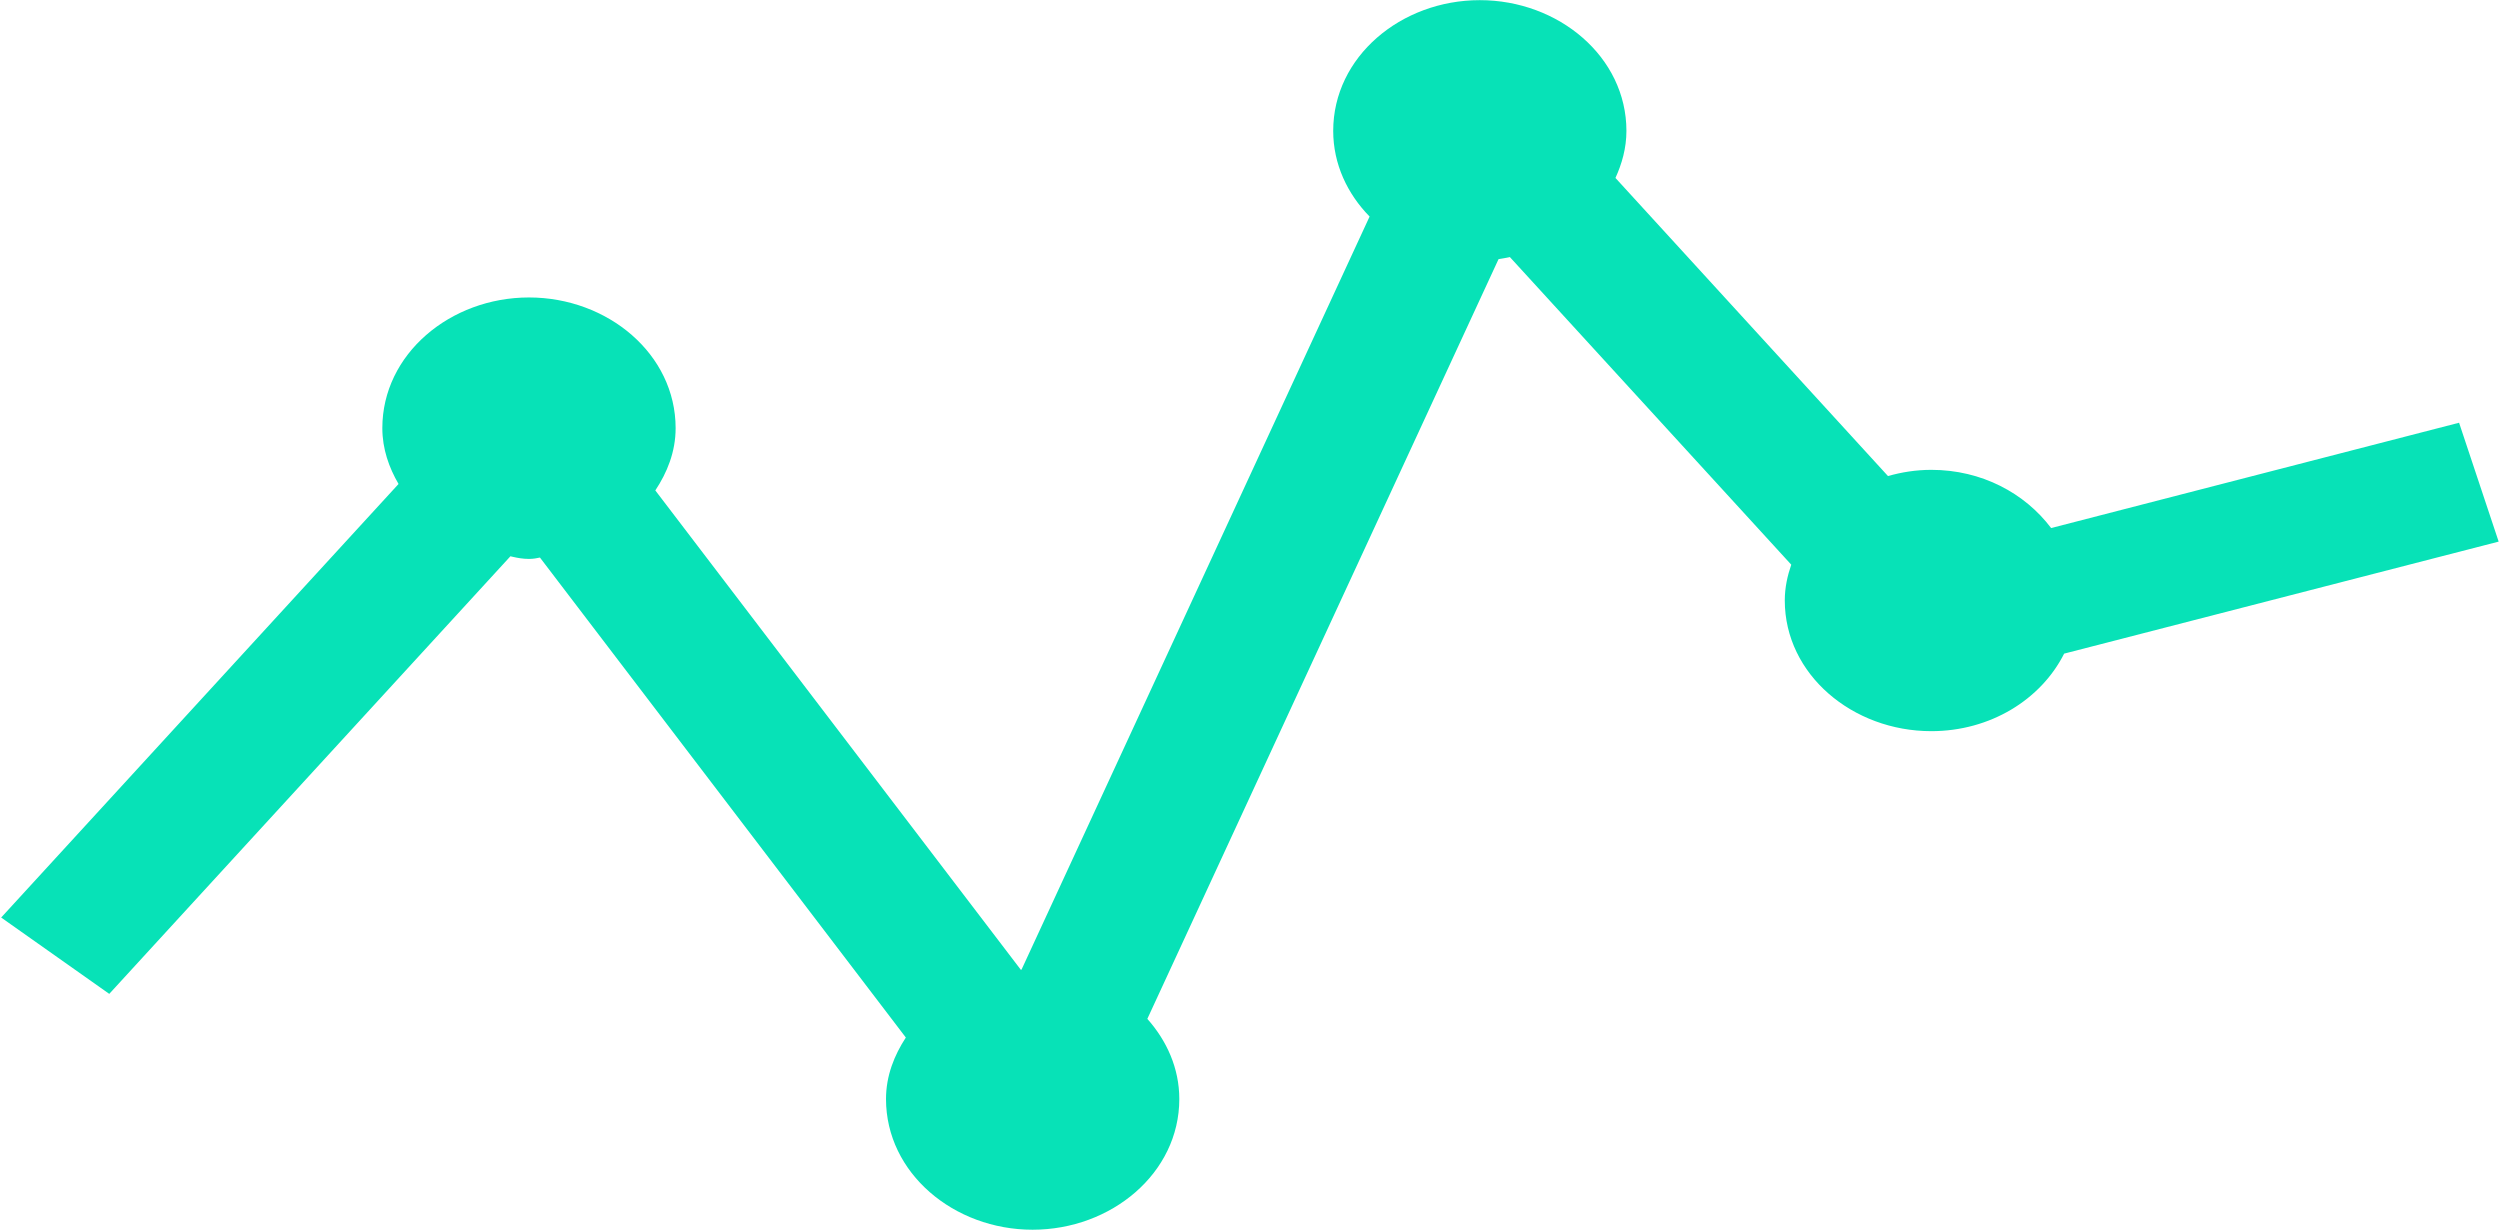 <svg width="1223" height="602" viewBox="0 0 1223 602" fill="none" xmlns="http://www.w3.org/2000/svg">
<path d="M723.907 0.075C685.338 0.075 652.206 27.806 652.206 64.026C652.206 80.313 659.172 94.879 670.008 105.933L499.726 474.349C499.614 474.374 499.503 474.399 499.395 474.424L320.58 239.916C326.308 231.264 330.516 221.115 330.516 209.437C330.516 173.242 297.337 145.52 258.777 145.52C220.259 145.52 187.038 173.239 187.038 209.437C187.038 219.718 190.349 228.819 194.968 236.765L0.571 448.856L53.449 486.204L249.699 272.128C250.095 272.223 250.524 272.323 250.997 272.431C253.149 272.919 255.793 273.422 258.777 273.422C260.855 273.422 262.71 273.079 264.142 272.75L443.135 507.558C437.547 516.136 433.436 526.149 433.436 537.662C433.436 573.854 466.612 601.579 505.137 601.579C543.732 601.579 576.915 573.86 576.915 537.662C576.915 522.46 570.691 509.022 561.274 498.422L733.09 126.772C735.011 126.488 736.852 126.127 738.613 125.737L876.283 276.244C874.445 281.577 873.116 287.41 873.116 293.733C873.116 329.953 906.286 357.683 944.779 357.683C973.591 357.683 998.433 342.288 1009.78 319.756L1222.34 264.957L1202.98 206.802L1003.41 258.324C990.559 241.257 969.399 229.849 944.817 229.849C937.335 229.849 930.245 230.985 923.605 232.89L790.277 87.049C793.433 80.156 795.646 72.467 795.646 64.026C795.646 27.8 762.47 0.075 723.907 0.075Z" fill="#07E2B7"/>
</svg>
